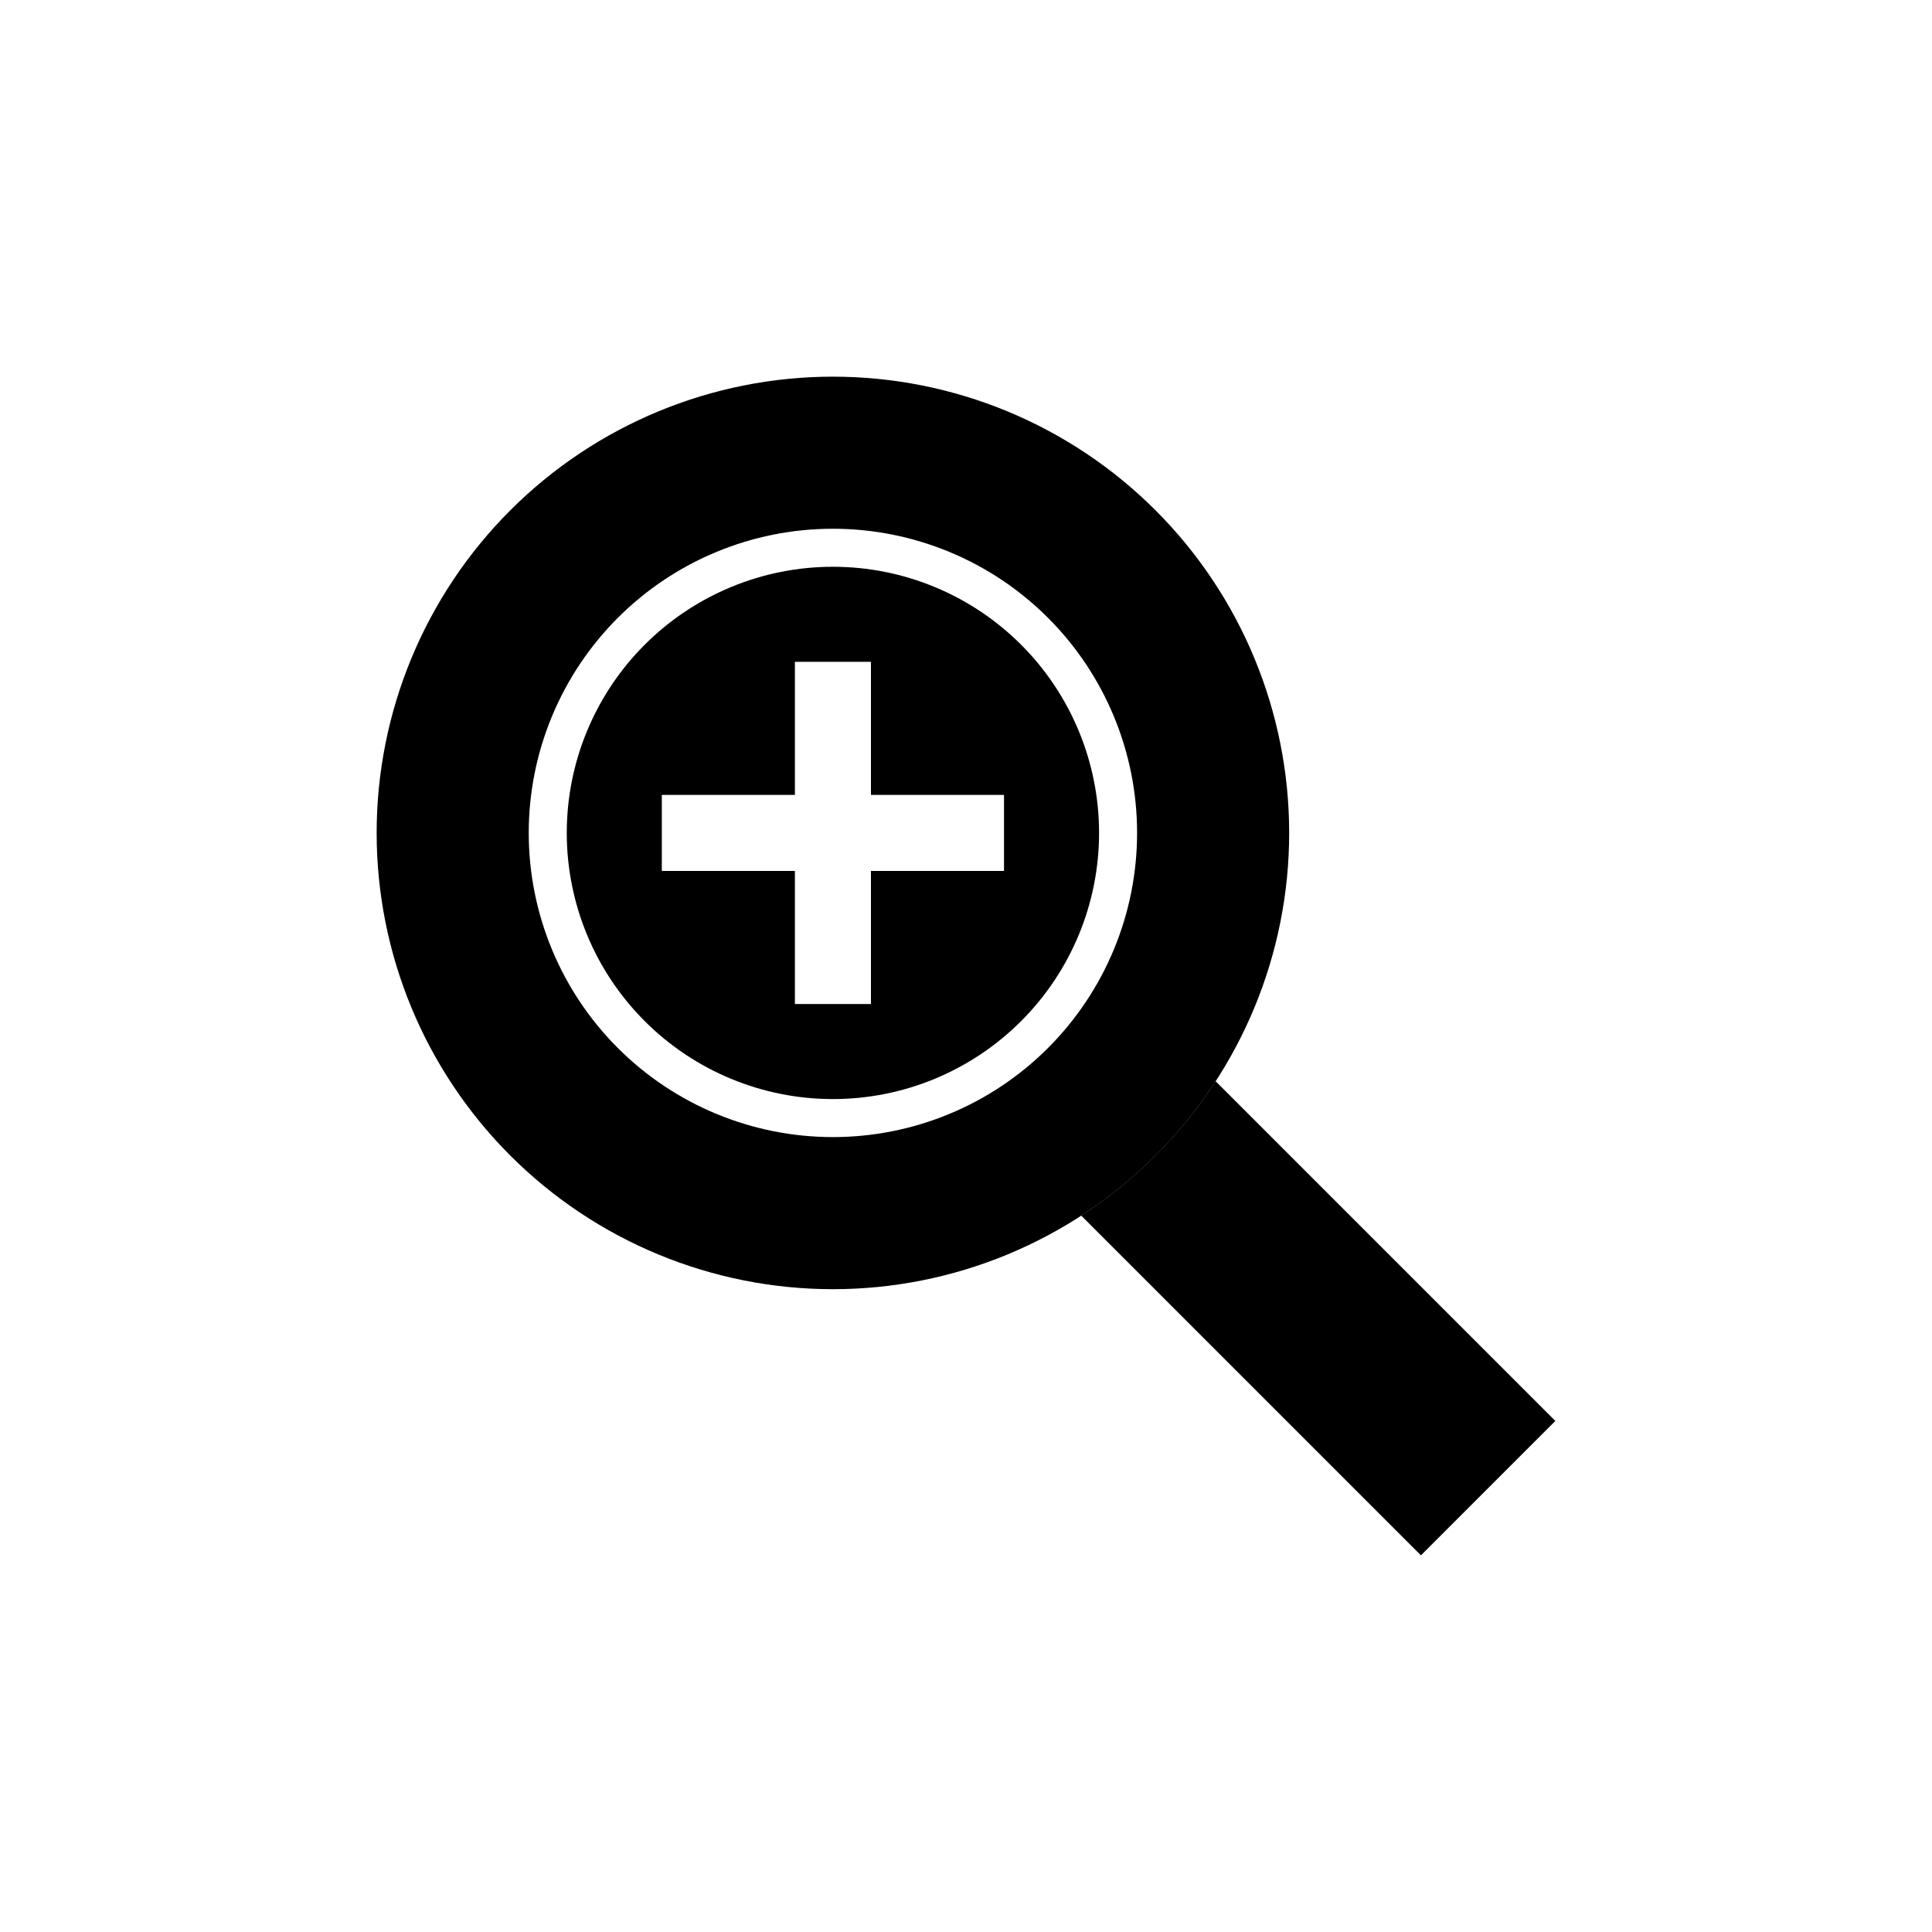 <?xml version="1.0" encoding="UTF-8"?>
<!-- Uploaded to: SVG Repo, www.svgrepo.com, Generator: SVG Repo Mixer Tools -->
<svg fill="#000000" width="800px" height="800px" version="1.1" viewBox="144 144 512 512" xmlns="http://www.w3.org/2000/svg">
 <g>
  <path d="m364.73 294.2c-18.707 0-36.645 7.43-49.875 20.656-13.227 13.23-20.656 31.168-20.656 49.875s7.43 36.648 20.656 49.875c13.23 13.23 31.168 20.66 49.875 20.66s36.648-7.43 49.875-20.66c13.23-13.227 20.66-31.168 20.66-49.875s-7.43-36.645-20.66-49.875c-13.227-13.227-31.168-20.656-49.875-20.656zm45.344 80.609h-35.266v35.266h-20.152v-35.266h-35.266v-20.152h35.266v-35.266h20.152v35.266h35.266z"/>
  <path d="m556.18 520.56-90.031-90.027c-9.246 14.234-21.383 26.371-35.617 35.617l90.027 90.031z"/>
  <path d="m364.73 243.82c-32.066 0-62.82 12.742-85.496 35.418s-35.418 53.43-35.418 85.496c0 32.07 12.742 62.824 35.418 85.5s53.43 35.414 85.496 35.414c32.07 0 62.824-12.738 85.5-35.414s35.414-53.43 35.414-85.5c0-32.066-12.738-62.82-35.414-85.496s-53.43-35.418-85.5-35.418zm0 201.52c-21.379 0-41.883-8.492-57-23.609-15.117-15.117-23.609-35.621-23.609-57 0-21.379 8.492-41.883 23.609-57 15.117-15.117 35.621-23.609 57-23.609 21.379 0 41.883 8.492 57 23.609 15.117 15.117 23.609 35.621 23.609 57 0 21.379-8.492 41.883-23.609 57-15.117 15.117-35.621 23.609-57 23.609z"/>
 </g>
</svg>